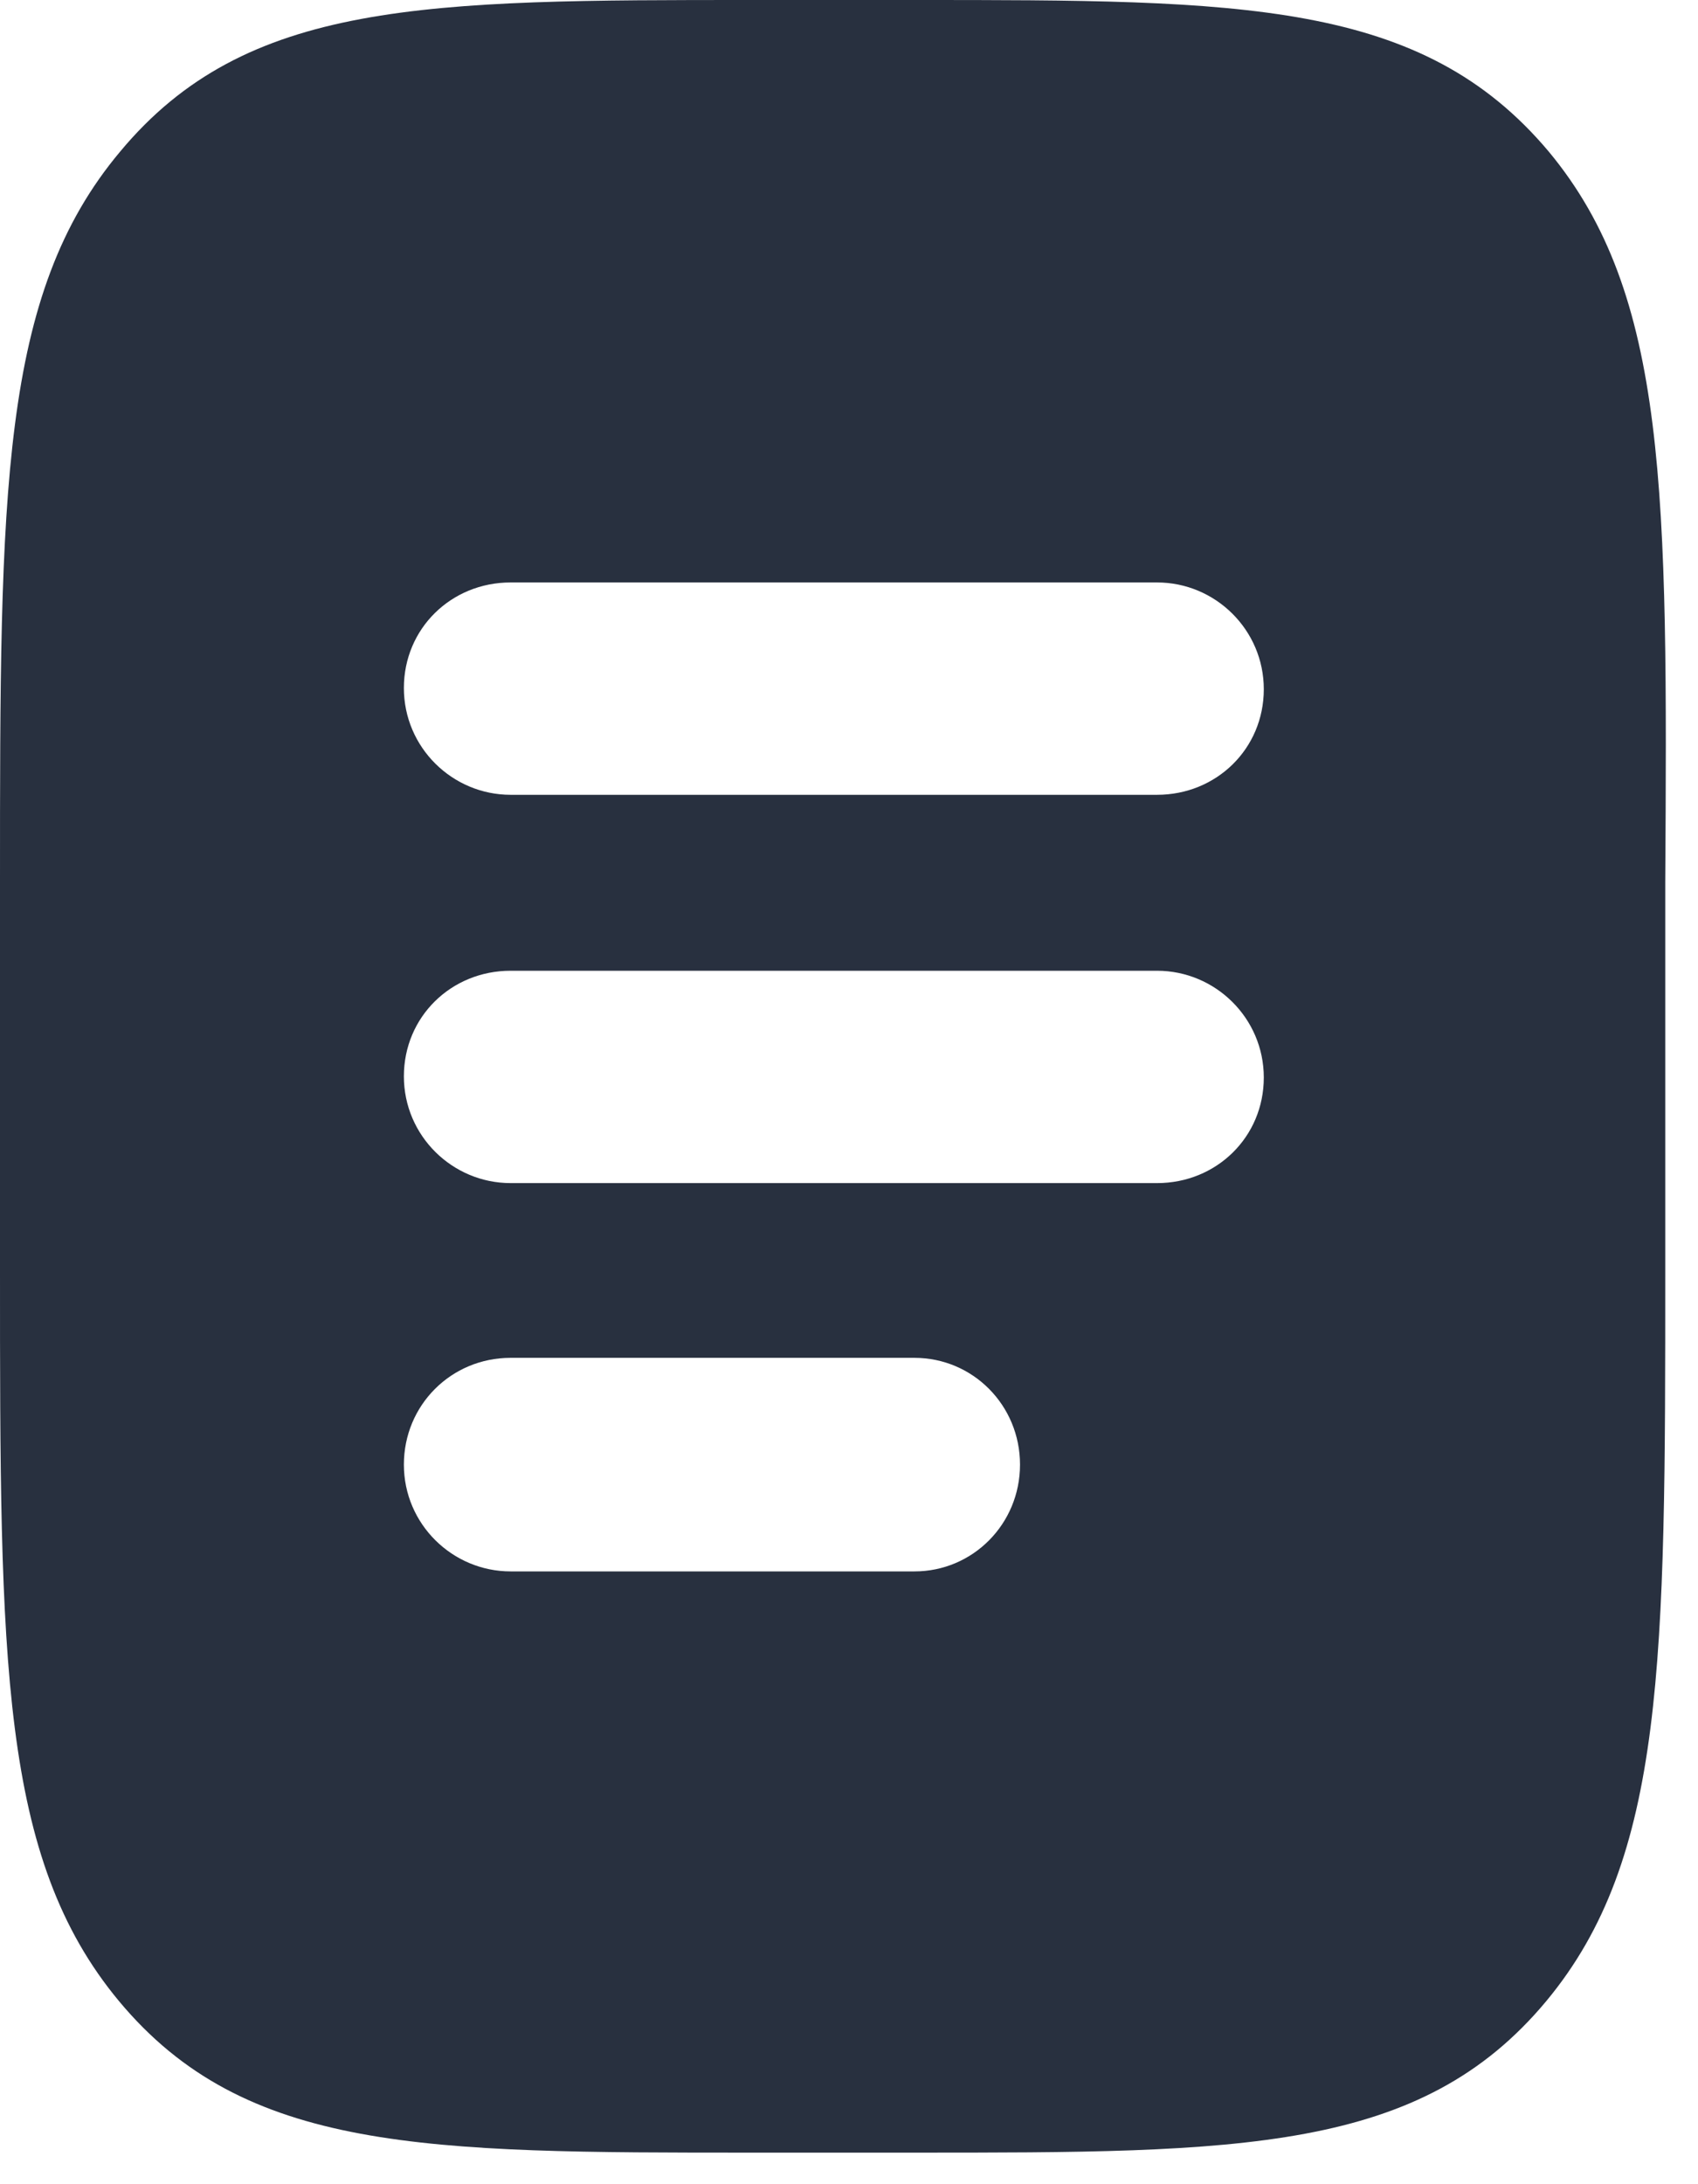 <svg width="14" height="18" viewBox="0 0 14 18" fill="none" xmlns="http://www.w3.org/2000/svg">
<path d="M12.77 1.25C11.72 0 10.24 0 7.54 0H6.21C3.51 0 2.03 0 0.99 1.25C0 2.43 0 4.05 0 7.27V10.47C0 13.69 0 15.31 0.98 16.49C2.02 17.74 3.51 17.74 6.2 17.74H7.53C10.23 17.74 11.71 17.74 12.75 16.49C13.73 15.31 13.73 13.69 13.73 10.47V7.27C13.75 4.05 13.75 2.43 12.77 1.25ZM7.54 12.95H4.21C3.73 12.95 3.33 12.56 3.33 12.07C3.33 11.58 3.72 11.19 4.21 11.19H7.54C8.02 11.19 8.41 11.58 8.41 12.07C8.41 12.56 8.02 12.95 7.54 12.95ZM9.54 9.75H4.21C3.73 9.75 3.33 9.36 3.33 8.87C3.33 8.38 3.72 8 4.21 8H9.54C10.02 8 10.42 8.39 10.42 8.88C10.42 9.37 10.03 9.75 9.54 9.75ZM9.54 6.55H4.21C3.73 6.55 3.33 6.16 3.33 5.67C3.33 5.18 3.72 4.8 4.21 4.8H9.54C10.02 4.8 10.42 5.19 10.42 5.68C10.42 6.17 10.03 6.55 9.54 6.55Z" fill="#28303F"/>
</svg>
